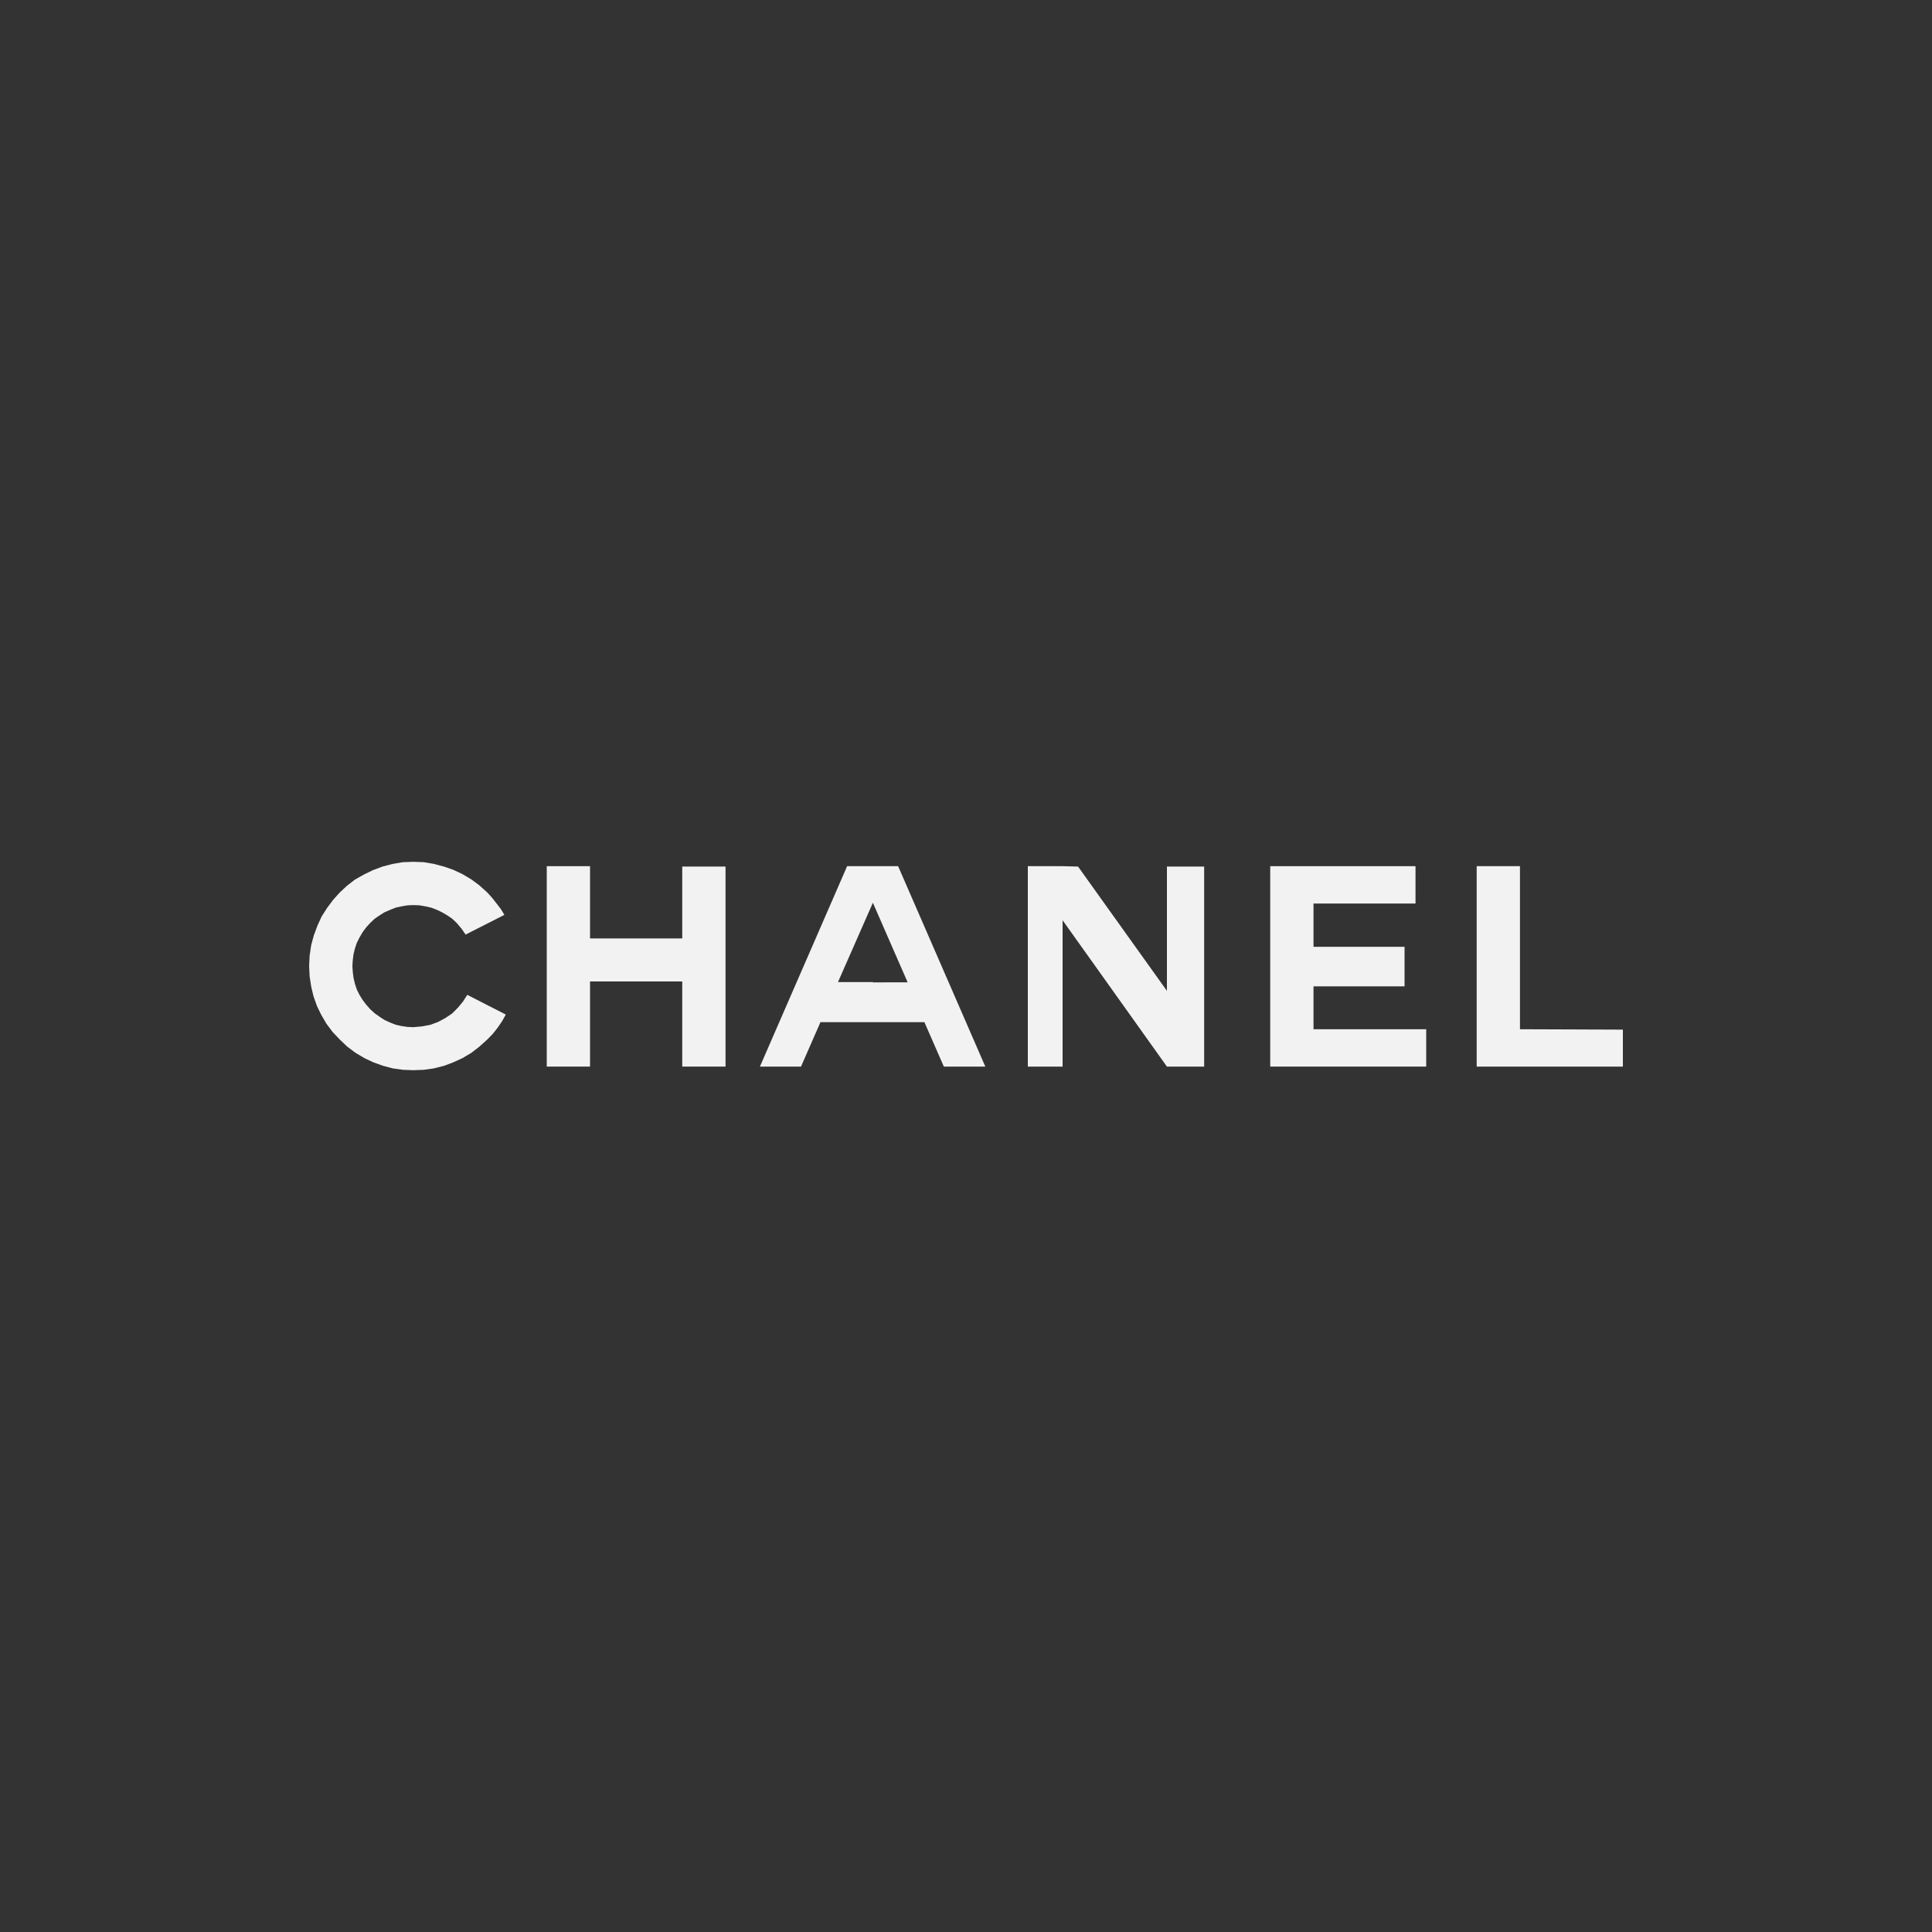 <svg id="Layer_1" data-name="Layer 1" xmlns="http://www.w3.org/2000/svg" viewBox="0 0 150 150"><rect x="0" y="0" width="150" height="150" fill="#333333" stroke="none"/><defs><style>.cls-1{fill:#f2f2f2;fill-rule:evenodd;}</style></defs><title>Chanel</title><path class="cls-1" d="M67.77,67.25h-2L59,82.81h3.19l1.51-3.45h8.07l1.51,3.45H76.5L69.73,67.25h-2Zm0,9H65.06l2.71-6.16v0l2.7,6.18H67.77Z"/><polygon class="cls-1" points="101.98 76.58 109.05 76.58 109.05 73.51 101.98 73.51 101.98 70.15 109.9 70.15 109.9 67.25 98.62 67.25 98.62 82.81 110.73 82.81 110.73 79.91 101.98 79.91 101.98 76.58 101.98 76.58 101.98 76.58"/><polygon class="cls-1" points="118.01 79.91 118.01 67.25 114.65 67.25 114.65 82.81 126 82.81 126 79.94 118.01 79.91 118.01 79.91 118.01 79.91"/><polygon class="cls-1" points="52.97 72.86 45.81 72.86 45.81 67.25 42.45 67.25 42.45 82.81 45.81 82.81 45.81 76.2 52.97 76.2 52.97 82.81 56.33 82.81 56.33 67.28 52.97 67.28 52.97 72.86 52.97 72.86 52.97 72.86"/><polygon class="cls-1" points="90.6 76.93 83.7 67.28 82.5 67.25 79.8 67.25 79.8 82.81 82.5 82.81 82.5 71.45 90.6 82.81 93.49 82.81 93.49 67.28 90.6 67.28 90.6 76.93 90.6 76.93 90.6 76.93"/><polygon class="cls-1" points="35.94 77.77 35.53 78.26 35.1 78.69 34.56 79.05 34 79.35 33.4 79.57 32.76 79.69 32.09 79.75 31.64 79.73 31.16 79.66 30.72 79.56 30.29 79.39 29.85 79.19 29.47 78.94 29.09 78.67 28.75 78.36 28.43 78 28.15 77.63 27.91 77.24 27.7 76.82 27.56 76.39 27.45 75.93 27.39 75.47 27.36 75 27.39 74.53 27.45 74.07 27.56 73.63 27.7 73.21 27.91 72.79 28.15 72.38 28.43 72 28.75 71.65 29.09 71.33 29.47 71.07 29.85 70.83 30.29 70.64 30.72 70.47 31.16 70.37 31.64 70.29 32.09 70.27 32.58 70.29 33.03 70.37 33.48 70.47 33.92 70.64 34.32 70.83 34.73 71.07 35.11 71.33 35.45 71.65 35.83 72.1 36.15 72.56 39.16 71.03 38.88 70.57 38.54 70.13 38.21 69.71 37.83 69.29 37.22 68.74 36.6 68.28 35.91 67.87 35.19 67.53 34.47 67.28 33.68 67.07 32.9 66.94 32.09 66.91 31.27 66.94 30.46 67.08 29.7 67.28 28.95 67.56 28.25 67.9 27.56 68.29 26.94 68.77 26.38 69.29 25.86 69.87 25.39 70.5 24.97 71.16 24.65 71.86 24.37 72.61 24.16 73.38 24.04 74.19 24 75 24.04 75.81 24.16 76.59 24.34 77.35 24.61 78.11 24.95 78.81 25.35 79.49 25.83 80.13 26.38 80.71 26.96 81.26 27.6 81.74 28.29 82.15 28.99 82.48 29.74 82.75 30.5 82.95 31.29 83.06 32.09 83.09 32.9 83.06 33.68 82.95 34.47 82.75 35.19 82.48 35.91 82.15 36.6 81.74 37.22 81.26 37.83 80.71 38.25 80.28 38.63 79.8 38.98 79.29 39.27 78.77 36.28 77.24 35.94 77.77 35.94 77.77 35.94 77.77"/></svg>